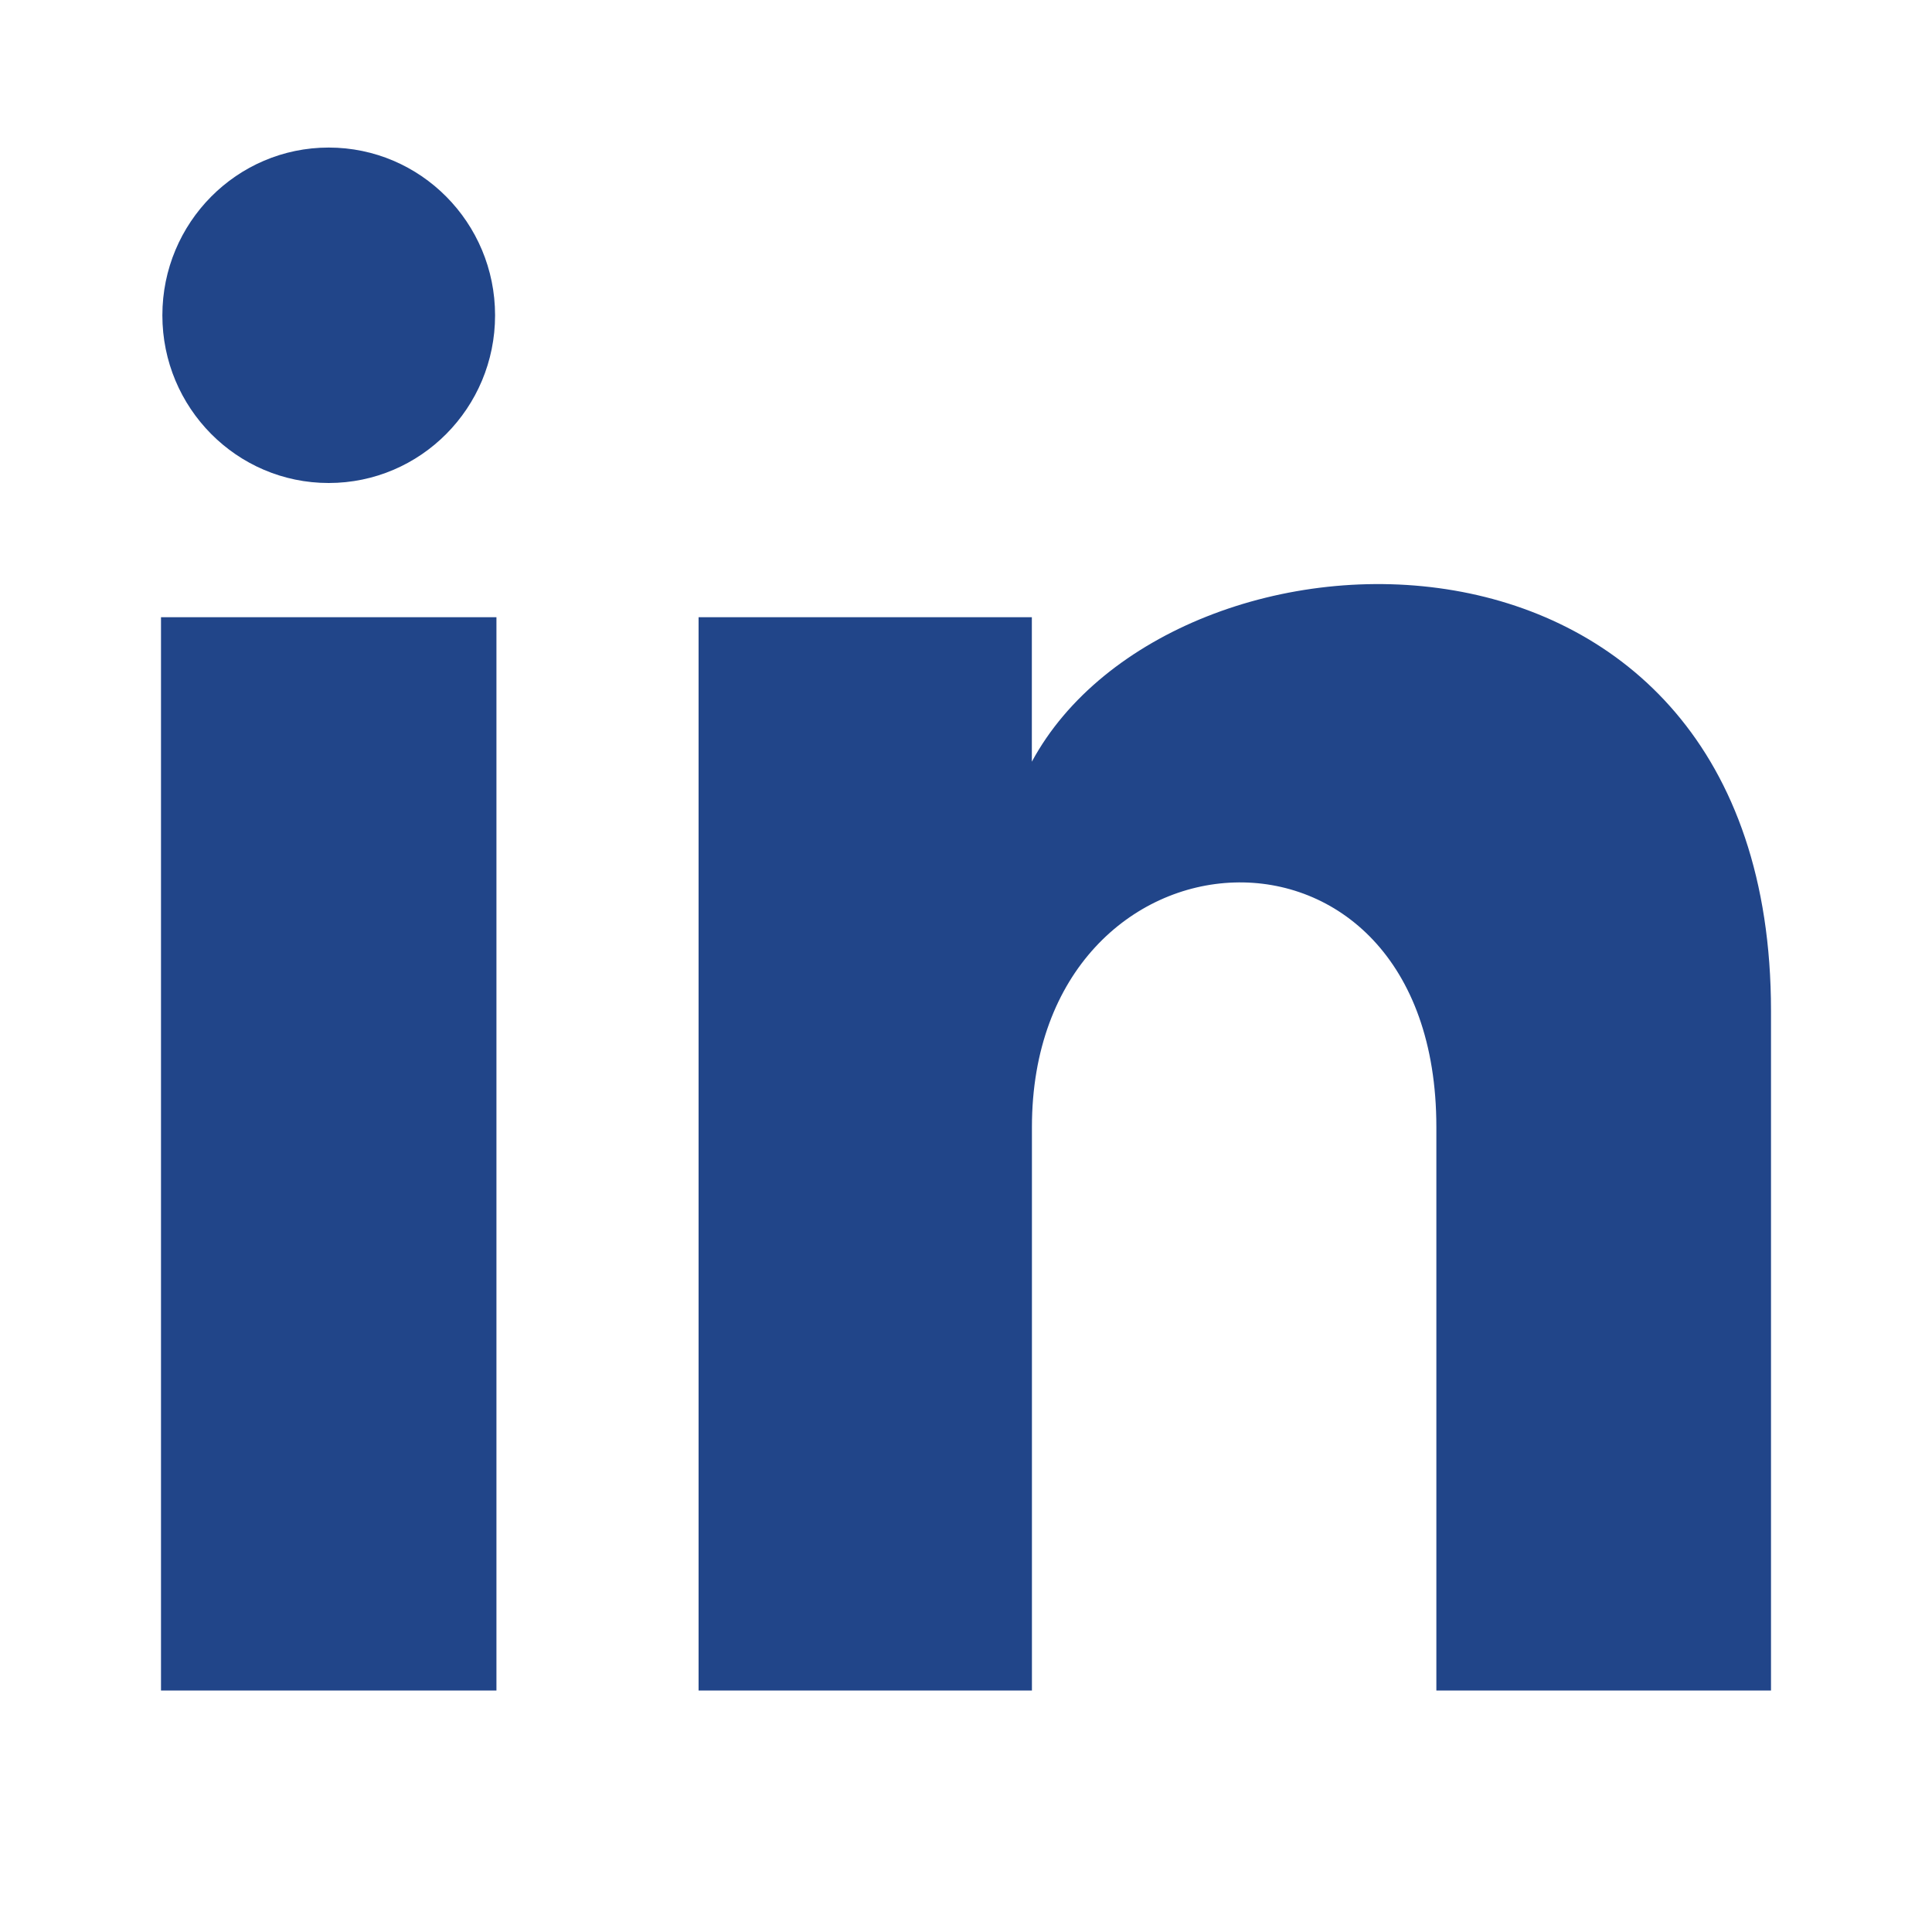 <svg width="24" height="24" viewBox="0 0 24 24" fill="none" xmlns="http://www.w3.org/2000/svg">
<path d="M6.15 3.917C6.15 5.067 5.225 6 4.083 6C2.942 6 2.017 5.067 2.017 3.917C2.017 2.767 2.942 1.833 4.083 1.833C5.225 1.833 6.15 2.767 6.15 3.917ZM6.167 7.667H2V21H6.167V7.667ZM12.818 7.667H8.678V21H12.819V14.001C12.819 10.109 17.843 9.791 17.843 14.001V21H22V12.557C22 5.991 14.565 6.23 12.818 9.462V7.667Z" fill="#214589"/>
</svg>
